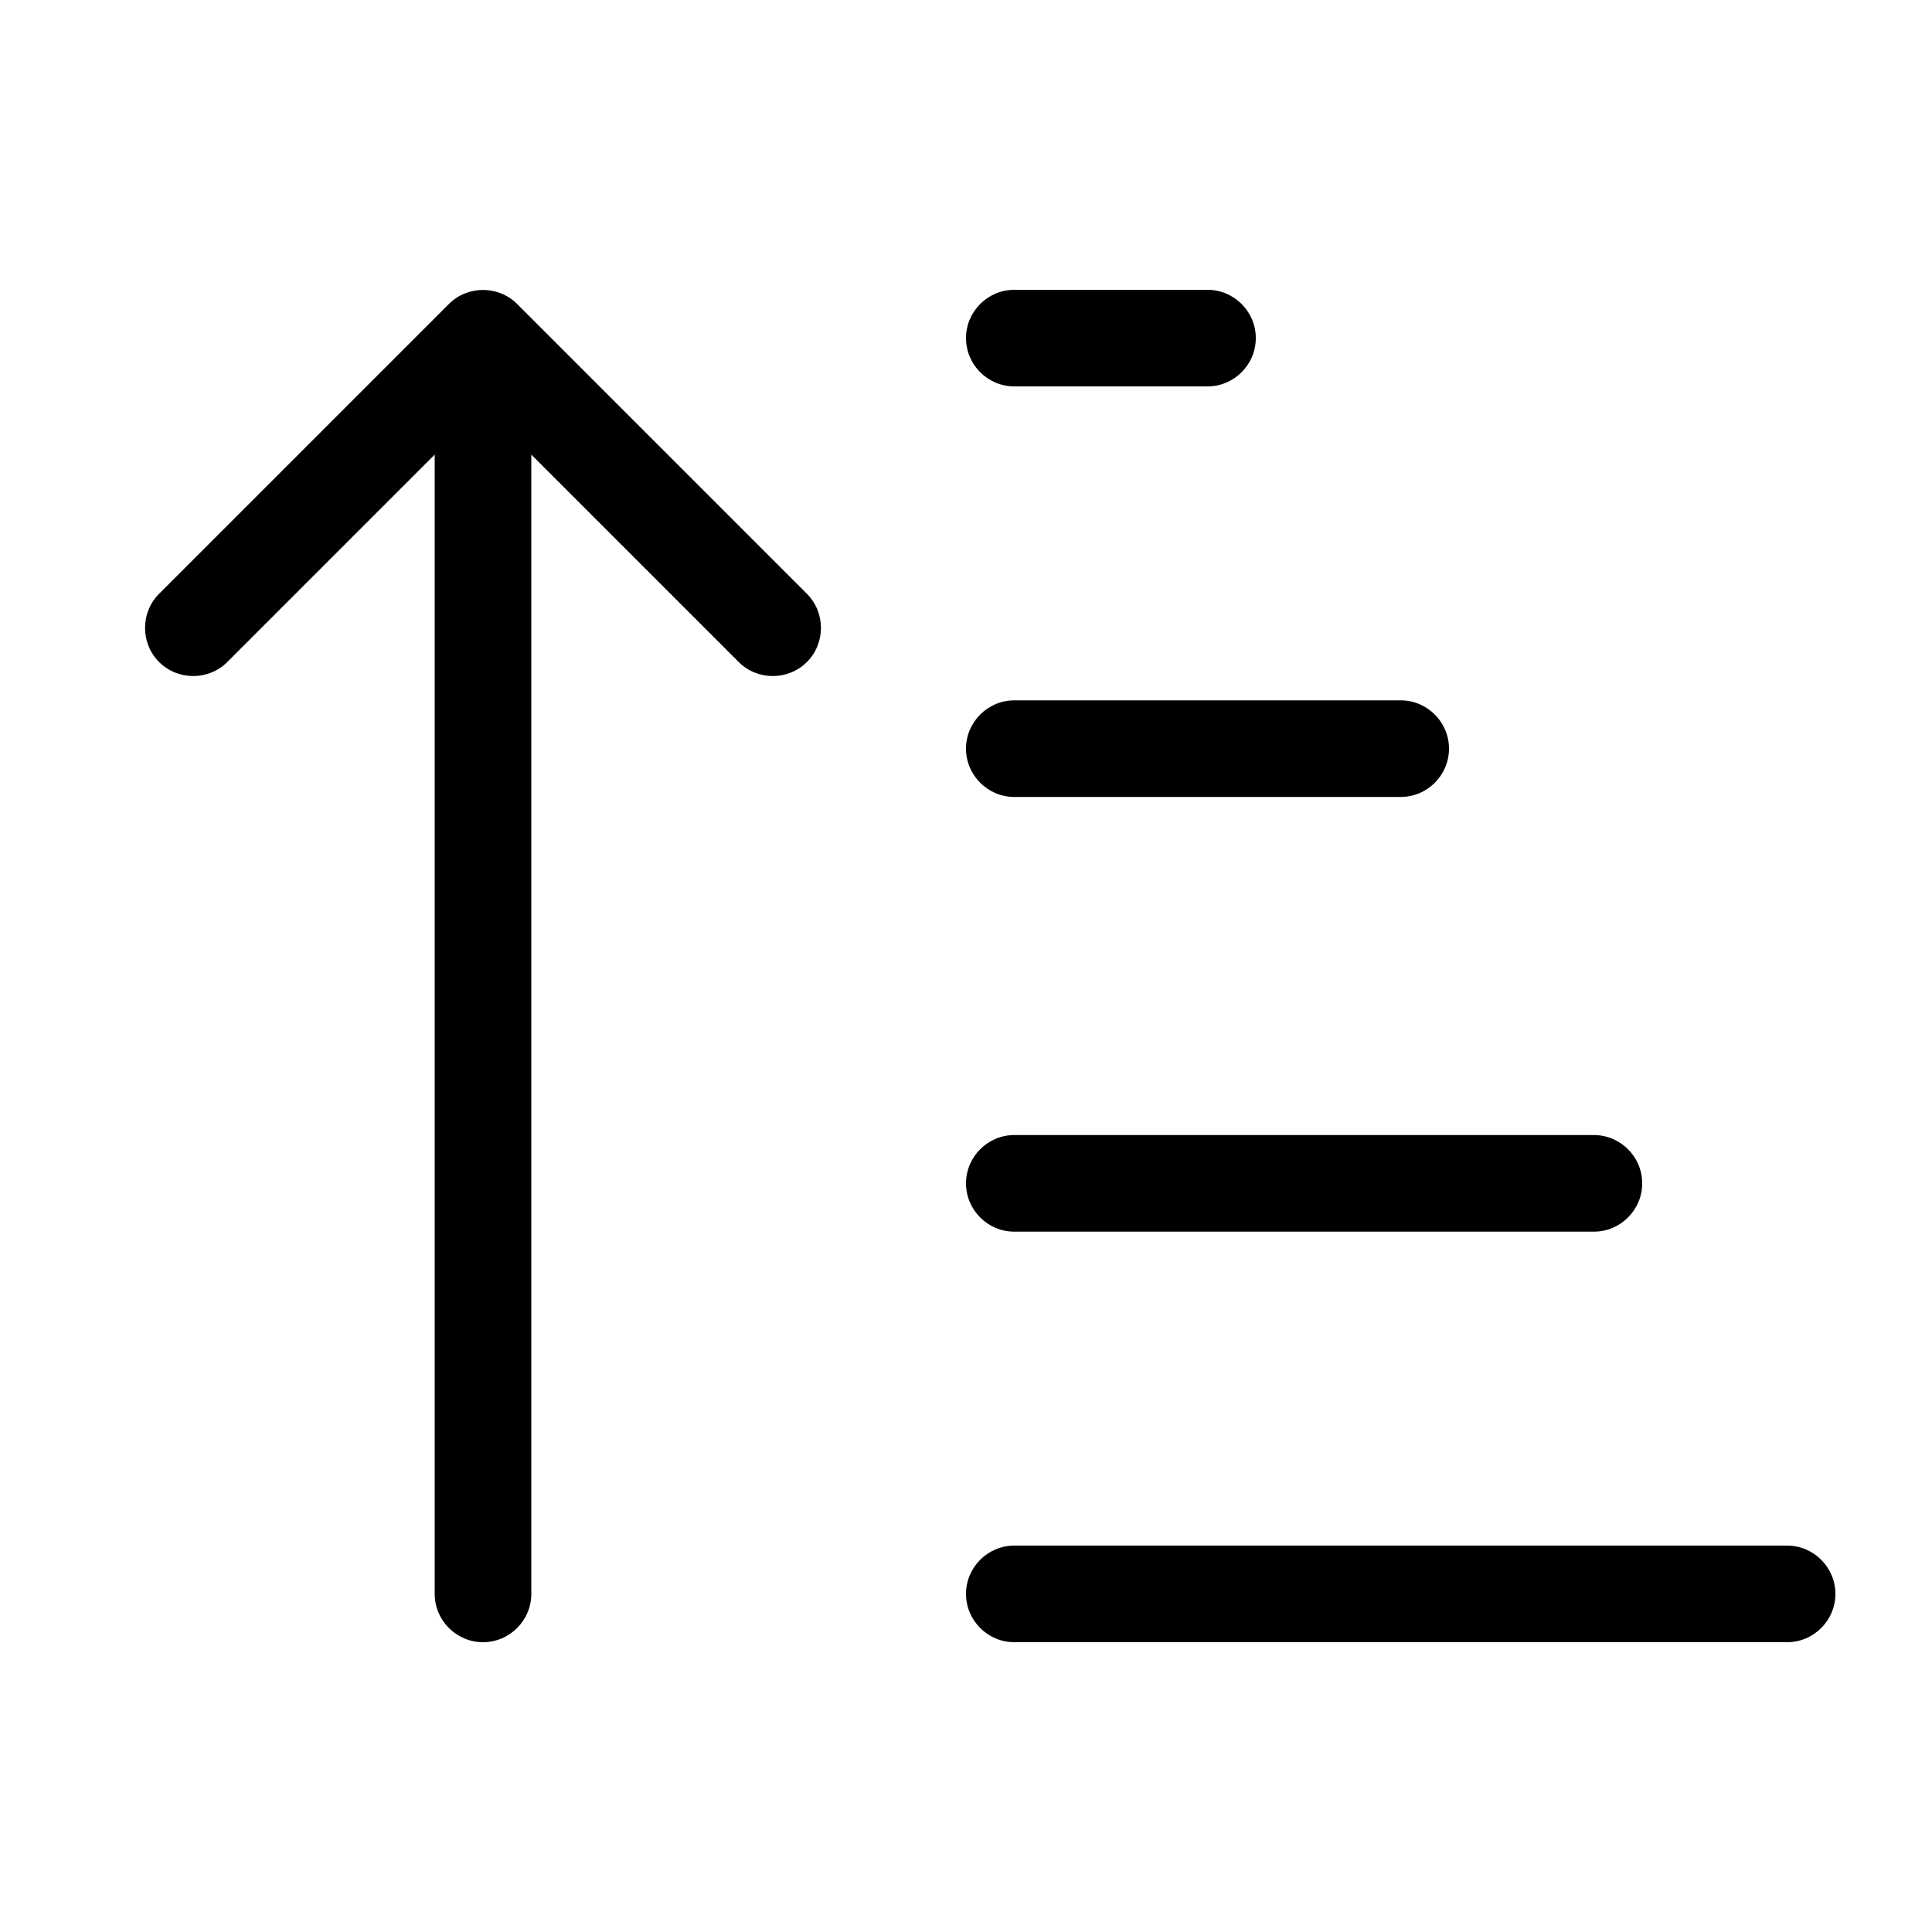 <svg xmlns="http://www.w3.org/2000/svg" viewBox="0 0 640 640"><!--! Font Awesome Pro 7.1.0 by @fontawesome - https://fontawesome.com License - https://fontawesome.com/license (Commercial License) Copyright 2025 Fonticons, Inc. --><path opacity=".4" fill="currentColor" d=""/><path fill="currentColor" d="M171.3 100.7C165.1 94.5 154.9 94.5 148.7 100.7L52.7 196.7C46.5 202.9 46.5 213.1 52.7 219.3C58.9 225.5 69.1 225.5 75.3 219.3L144 150.6L144 528C144 536.8 151.2 544 160 544C168.8 544 176 536.8 176 528L176 150.6L244.7 219.3C250.9 225.5 261.1 225.5 267.3 219.3C273.5 213.1 273.5 202.9 267.3 196.7L171.3 100.7zM336 96C327.2 96 320 103.2 320 112C320 120.8 327.2 128 336 128L400 128C408.8 128 416 120.8 416 112C416 103.2 408.8 96 400 96L336 96zM336 232C327.2 232 320 239.2 320 248C320 256.8 327.2 264 336 264L464 264C472.8 264 480 256.8 480 248C480 239.2 472.8 232 464 232L336 232zM336 376C327.2 376 320 383.2 320 392C320 400.8 327.2 408 336 408L528 408C536.8 408 544 400.8 544 392C544 383.2 536.8 376 528 376L336 376zM336 512C327.2 512 320 519.2 320 528C320 536.8 327.2 544 336 544L592 544C600.8 544 608 536.8 608 528C608 519.2 600.8 512 592 512L336 512z"/></svg>